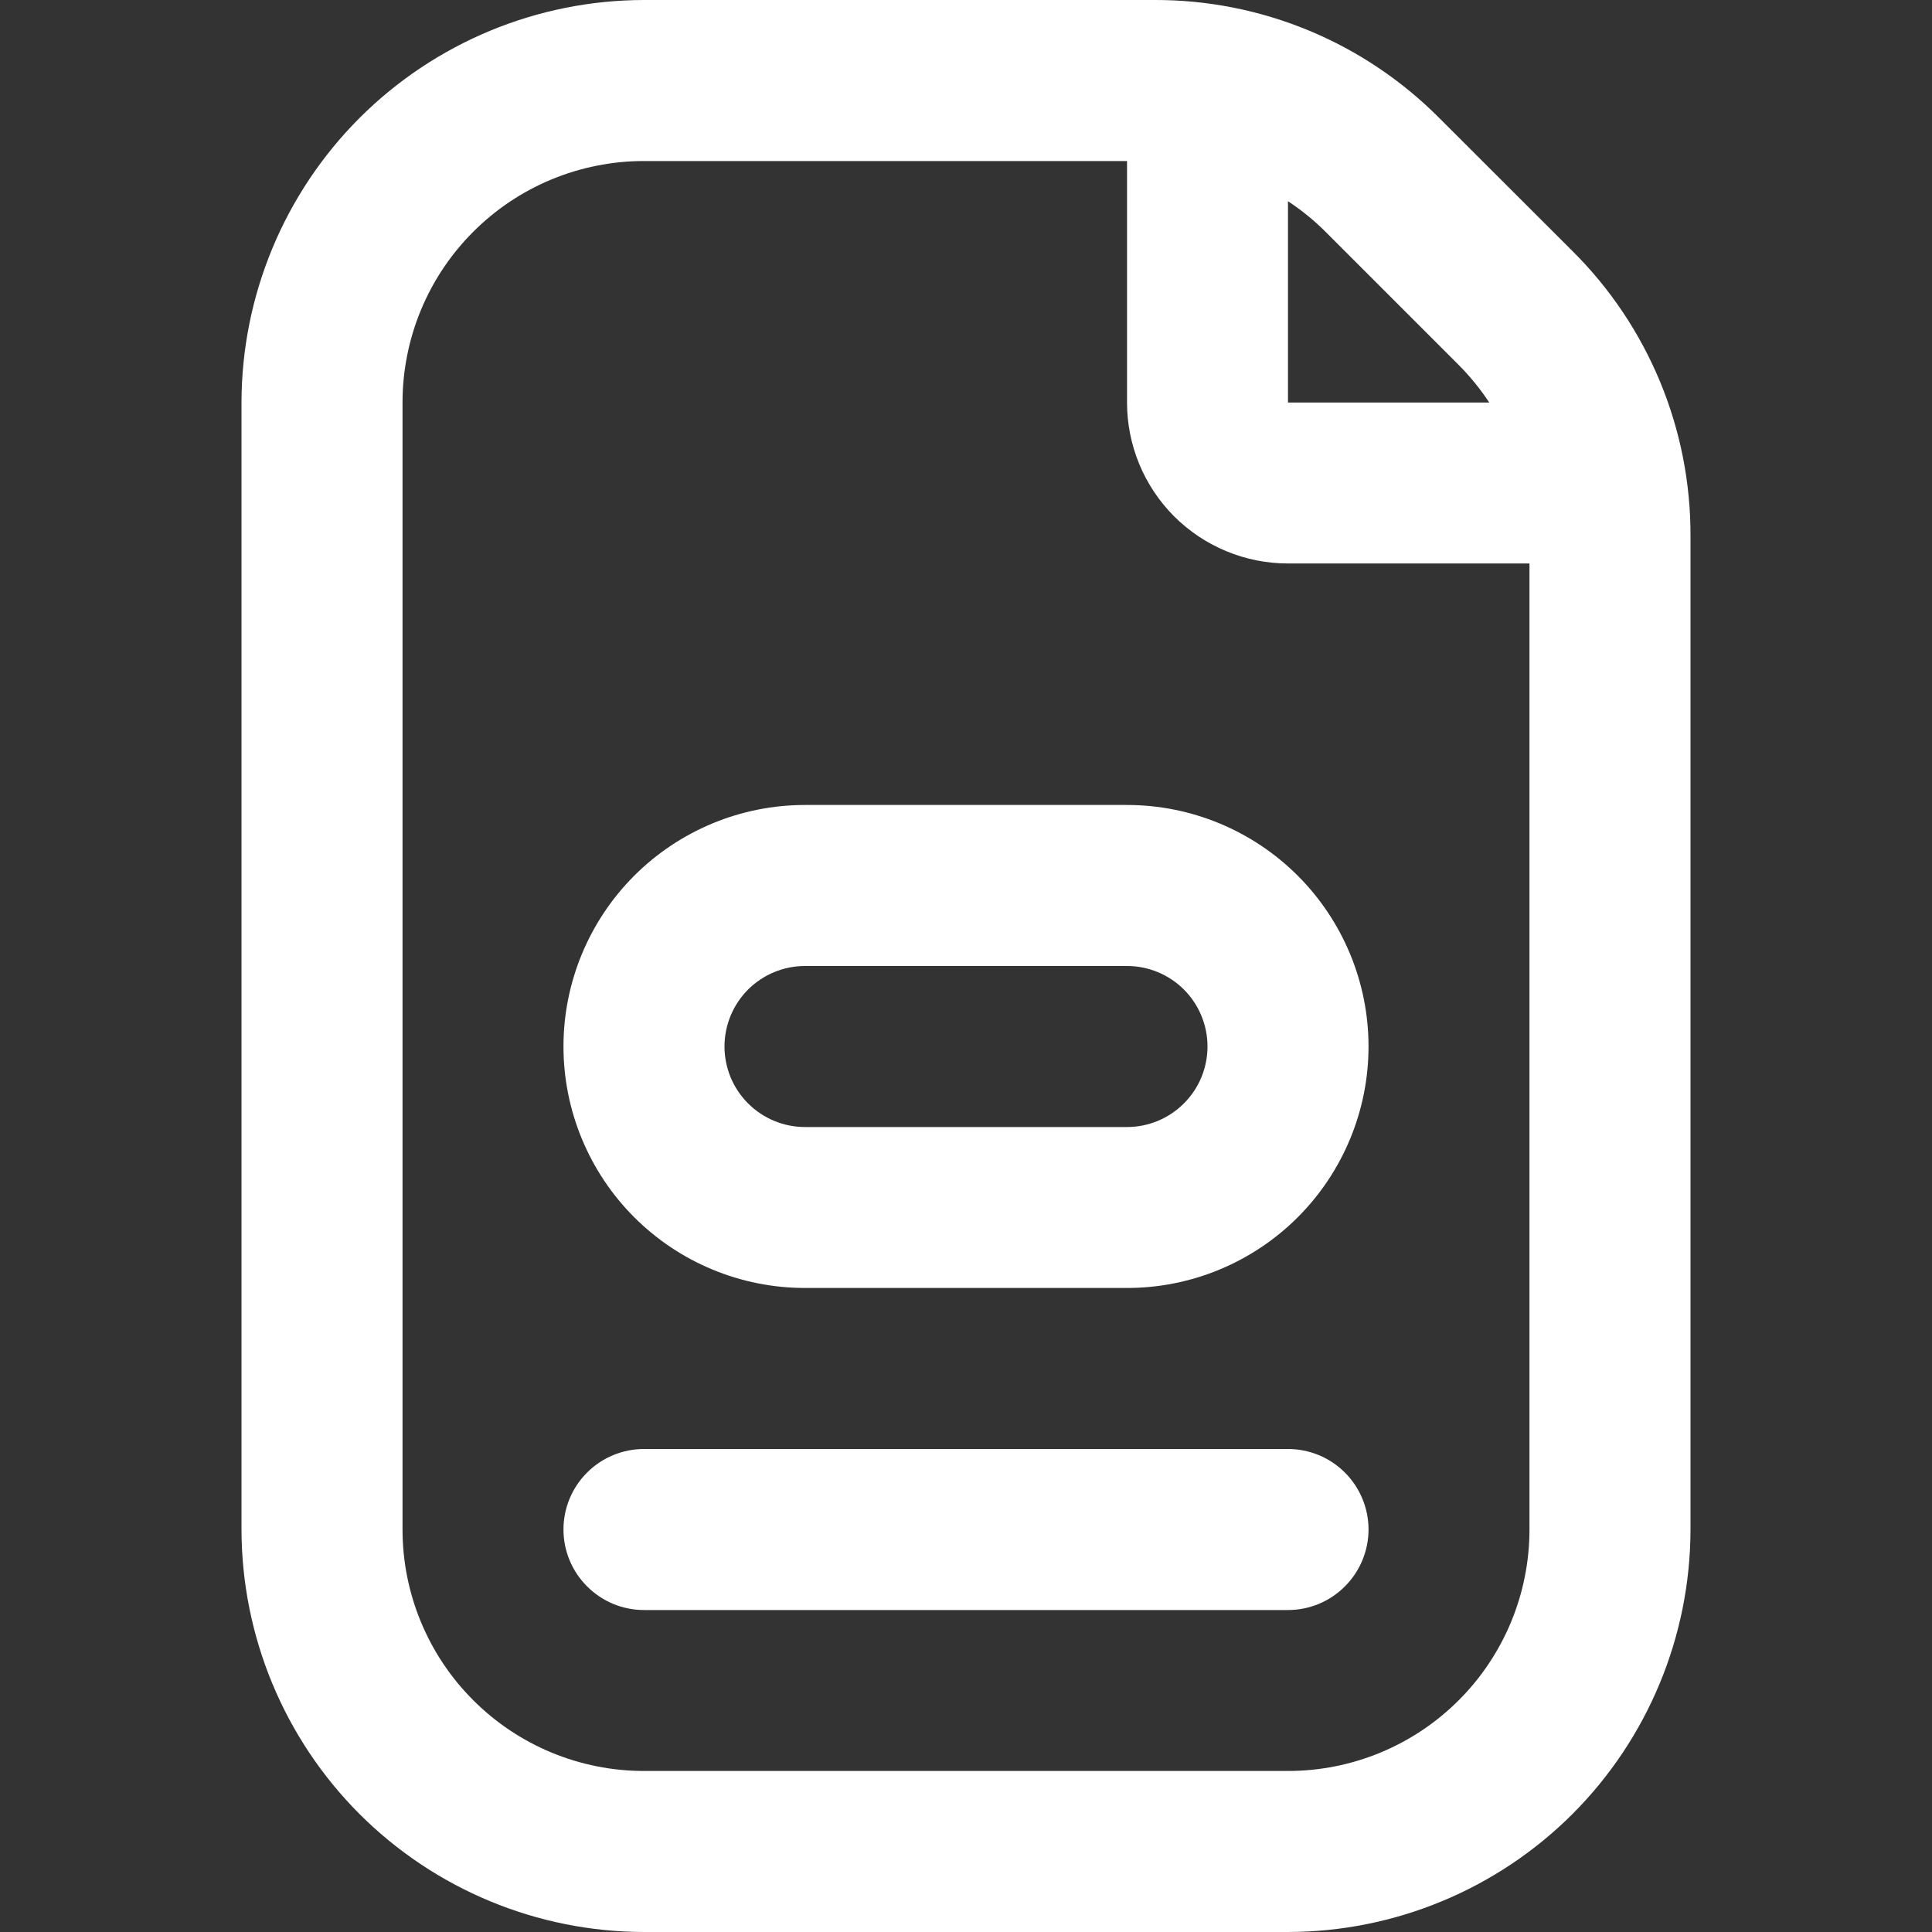 <svg width="26" height="26" viewBox="0 0 26 26" fill="none" xmlns="http://www.w3.org/2000/svg">
<rect x="0" y="0" width="26" height="26" fill="#333333" stroke="none"/>
<g clip-path="url(#clip0_4_20)">
<path d="M10.833 10.833C9.971 10.833 9.145 11.176 8.535 11.785C7.926 12.395 7.583 13.221 7.583 14.083C7.583 14.945 7.926 15.772 8.535 16.381C9.145 16.991 9.971 17.333 10.833 17.333H15.167C16.029 17.333 16.855 16.991 17.465 16.381C18.074 15.772 18.417 14.945 18.417 14.083C18.417 13.221 18.074 12.395 17.465 11.785C16.855 11.176 16.029 10.833 15.167 10.833H10.833ZM16.25 14.083C16.25 14.371 16.136 14.646 15.933 14.849C15.729 15.053 15.454 15.167 15.167 15.167H10.833C10.546 15.167 10.271 15.053 10.067 14.849C9.864 14.646 9.75 14.371 9.75 14.083C9.75 13.796 9.864 13.521 10.067 13.317C10.271 13.114 10.546 13 10.833 13H15.167C15.454 13 15.729 13.114 15.933 13.317C16.136 13.521 16.25 13.796 16.25 14.083ZM18.417 20.583C18.417 20.871 18.302 21.146 18.099 21.349C17.896 21.553 17.621 21.667 17.333 21.667H8.667C8.379 21.667 8.104 21.553 7.901 21.349C7.697 21.146 7.583 20.871 7.583 20.583C7.583 20.296 7.697 20.02 7.901 19.817C8.104 19.614 8.379 19.5 8.667 19.5H17.333C17.621 19.5 17.896 19.614 18.099 19.817C18.302 20.02 18.417 20.296 18.417 20.583ZM21.164 3.381L19.368 1.587C18.866 1.083 18.269 0.682 17.612 0.41C16.955 0.138 16.25 -0.002 15.538 1.62297e-05H8.667C7.231 0.002 5.854 0.573 4.838 1.588C3.823 2.604 3.252 3.981 3.25 5.417V20.583C3.252 22.019 3.823 23.396 4.838 24.412C5.854 25.427 7.231 25.998 8.667 26H17.333C18.769 25.998 20.146 25.427 21.162 24.412C22.177 23.396 22.748 22.019 22.75 20.583V7.212C22.752 6.5 22.613 5.795 22.341 5.138C22.068 4.48 21.669 3.883 21.164 3.381ZM19.632 4.913C19.785 5.067 19.922 5.236 20.042 5.417H17.333V2.708C17.514 2.827 17.683 2.964 17.836 3.117L19.632 4.913ZM20.583 20.583C20.583 21.445 20.241 22.272 19.631 22.881C19.022 23.491 18.195 23.833 17.333 23.833H8.667C7.805 23.833 6.978 23.491 6.369 22.881C5.759 22.272 5.417 21.445 5.417 20.583V5.417C5.417 4.555 5.759 3.728 6.369 3.119C6.978 2.509 7.805 2.167 8.667 2.167H15.167V5.417C15.167 5.991 15.395 6.542 15.801 6.949C16.208 7.355 16.759 7.583 17.333 7.583H20.583V20.583Z" fill="white"/>
</g>
<defs>
<clipPath id="clip0_4_20">
<rect width="26" height="26" fill="white"/>
</clipPath>
</defs>
</svg>
